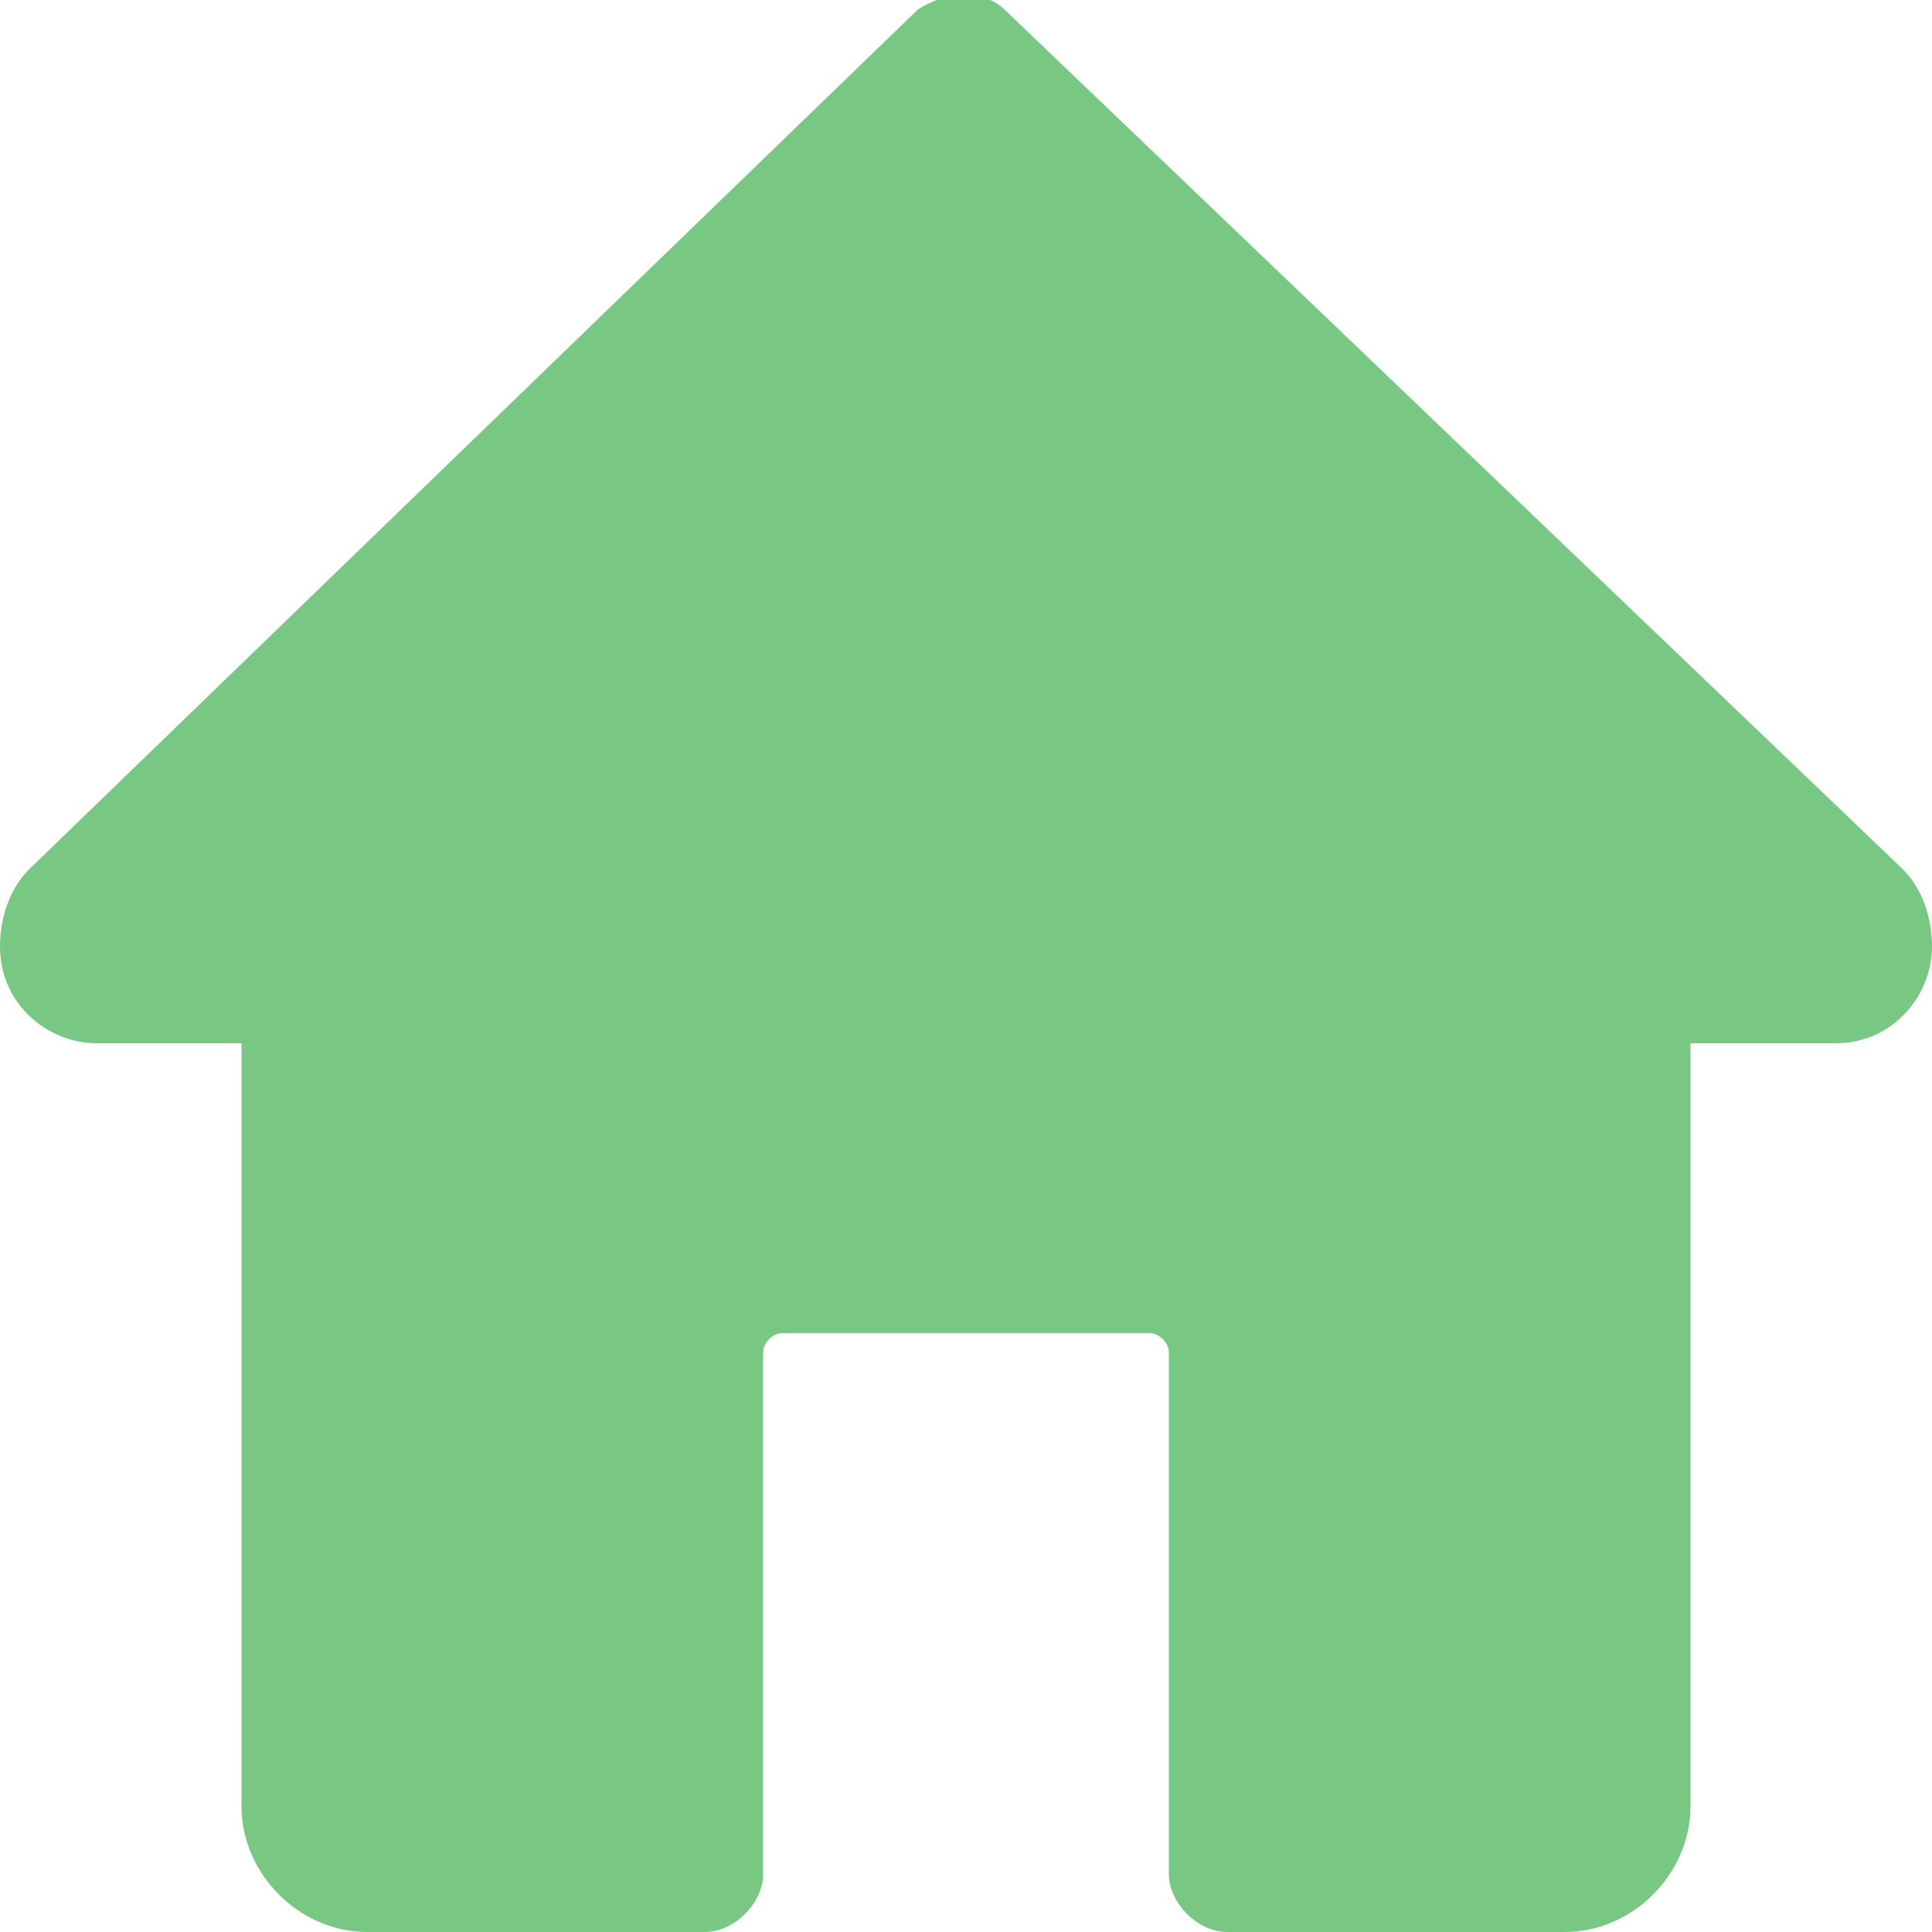 <?xml version="1.0" encoding="utf-8"?>
<!-- Generator: Adobe Illustrator 24.0.1, SVG Export Plug-In . SVG Version: 6.00 Build 0)  -->
<svg version="1.1" id="Layer_1" xmlns="http://www.w3.org/2000/svg" xmlns:xlink="http://www.w3.org/1999/xlink" x="0px" y="0px"
	 width="20px" height="20px" viewBox="0 0 20 20" style="enable-background:new 0 0 20 20;" xml:space="preserve">
<style type="text/css">
	.st0{clip-path:url(#SVGID_2_);}
	.st1{fill:#78C884;}
</style>
<g>
	<g>
		<defs>
			<rect id="SVGID_1_" width="20" height="20"/>
		</defs>
		<clipPath id="SVGID_2_">
			<use xlink:href="#SVGID_1_"  style="overflow:visible;"/>
		</clipPath>
		<g class="st0">
			<path class="st1" d="M19.7,9l-9.3-8.9c-0.2-0.2-0.6-0.2-0.9,0L0.3,9C0.1,9.2,0,9.5,0,9.8c0,0.6,0.5,1,1,1h1.5v7.9
				c0,0.7,0.6,1.3,1.3,1.3h3.5c0.3,0,0.6-0.3,0.6-0.6V14c0-0.1,0.1-0.2,0.2-0.2h3.8c0.1,0,0.2,0.1,0.2,0.2v5.4
				c0,0.3,0.3,0.6,0.6,0.6h3.5c0.7,0,1.3-0.6,1.3-1.3v-7.9H19c0.6,0,1-0.5,1-1C20,9.5,19.9,9.2,19.7,9z"/>
		</g>
	</g>
</g>
</svg>
